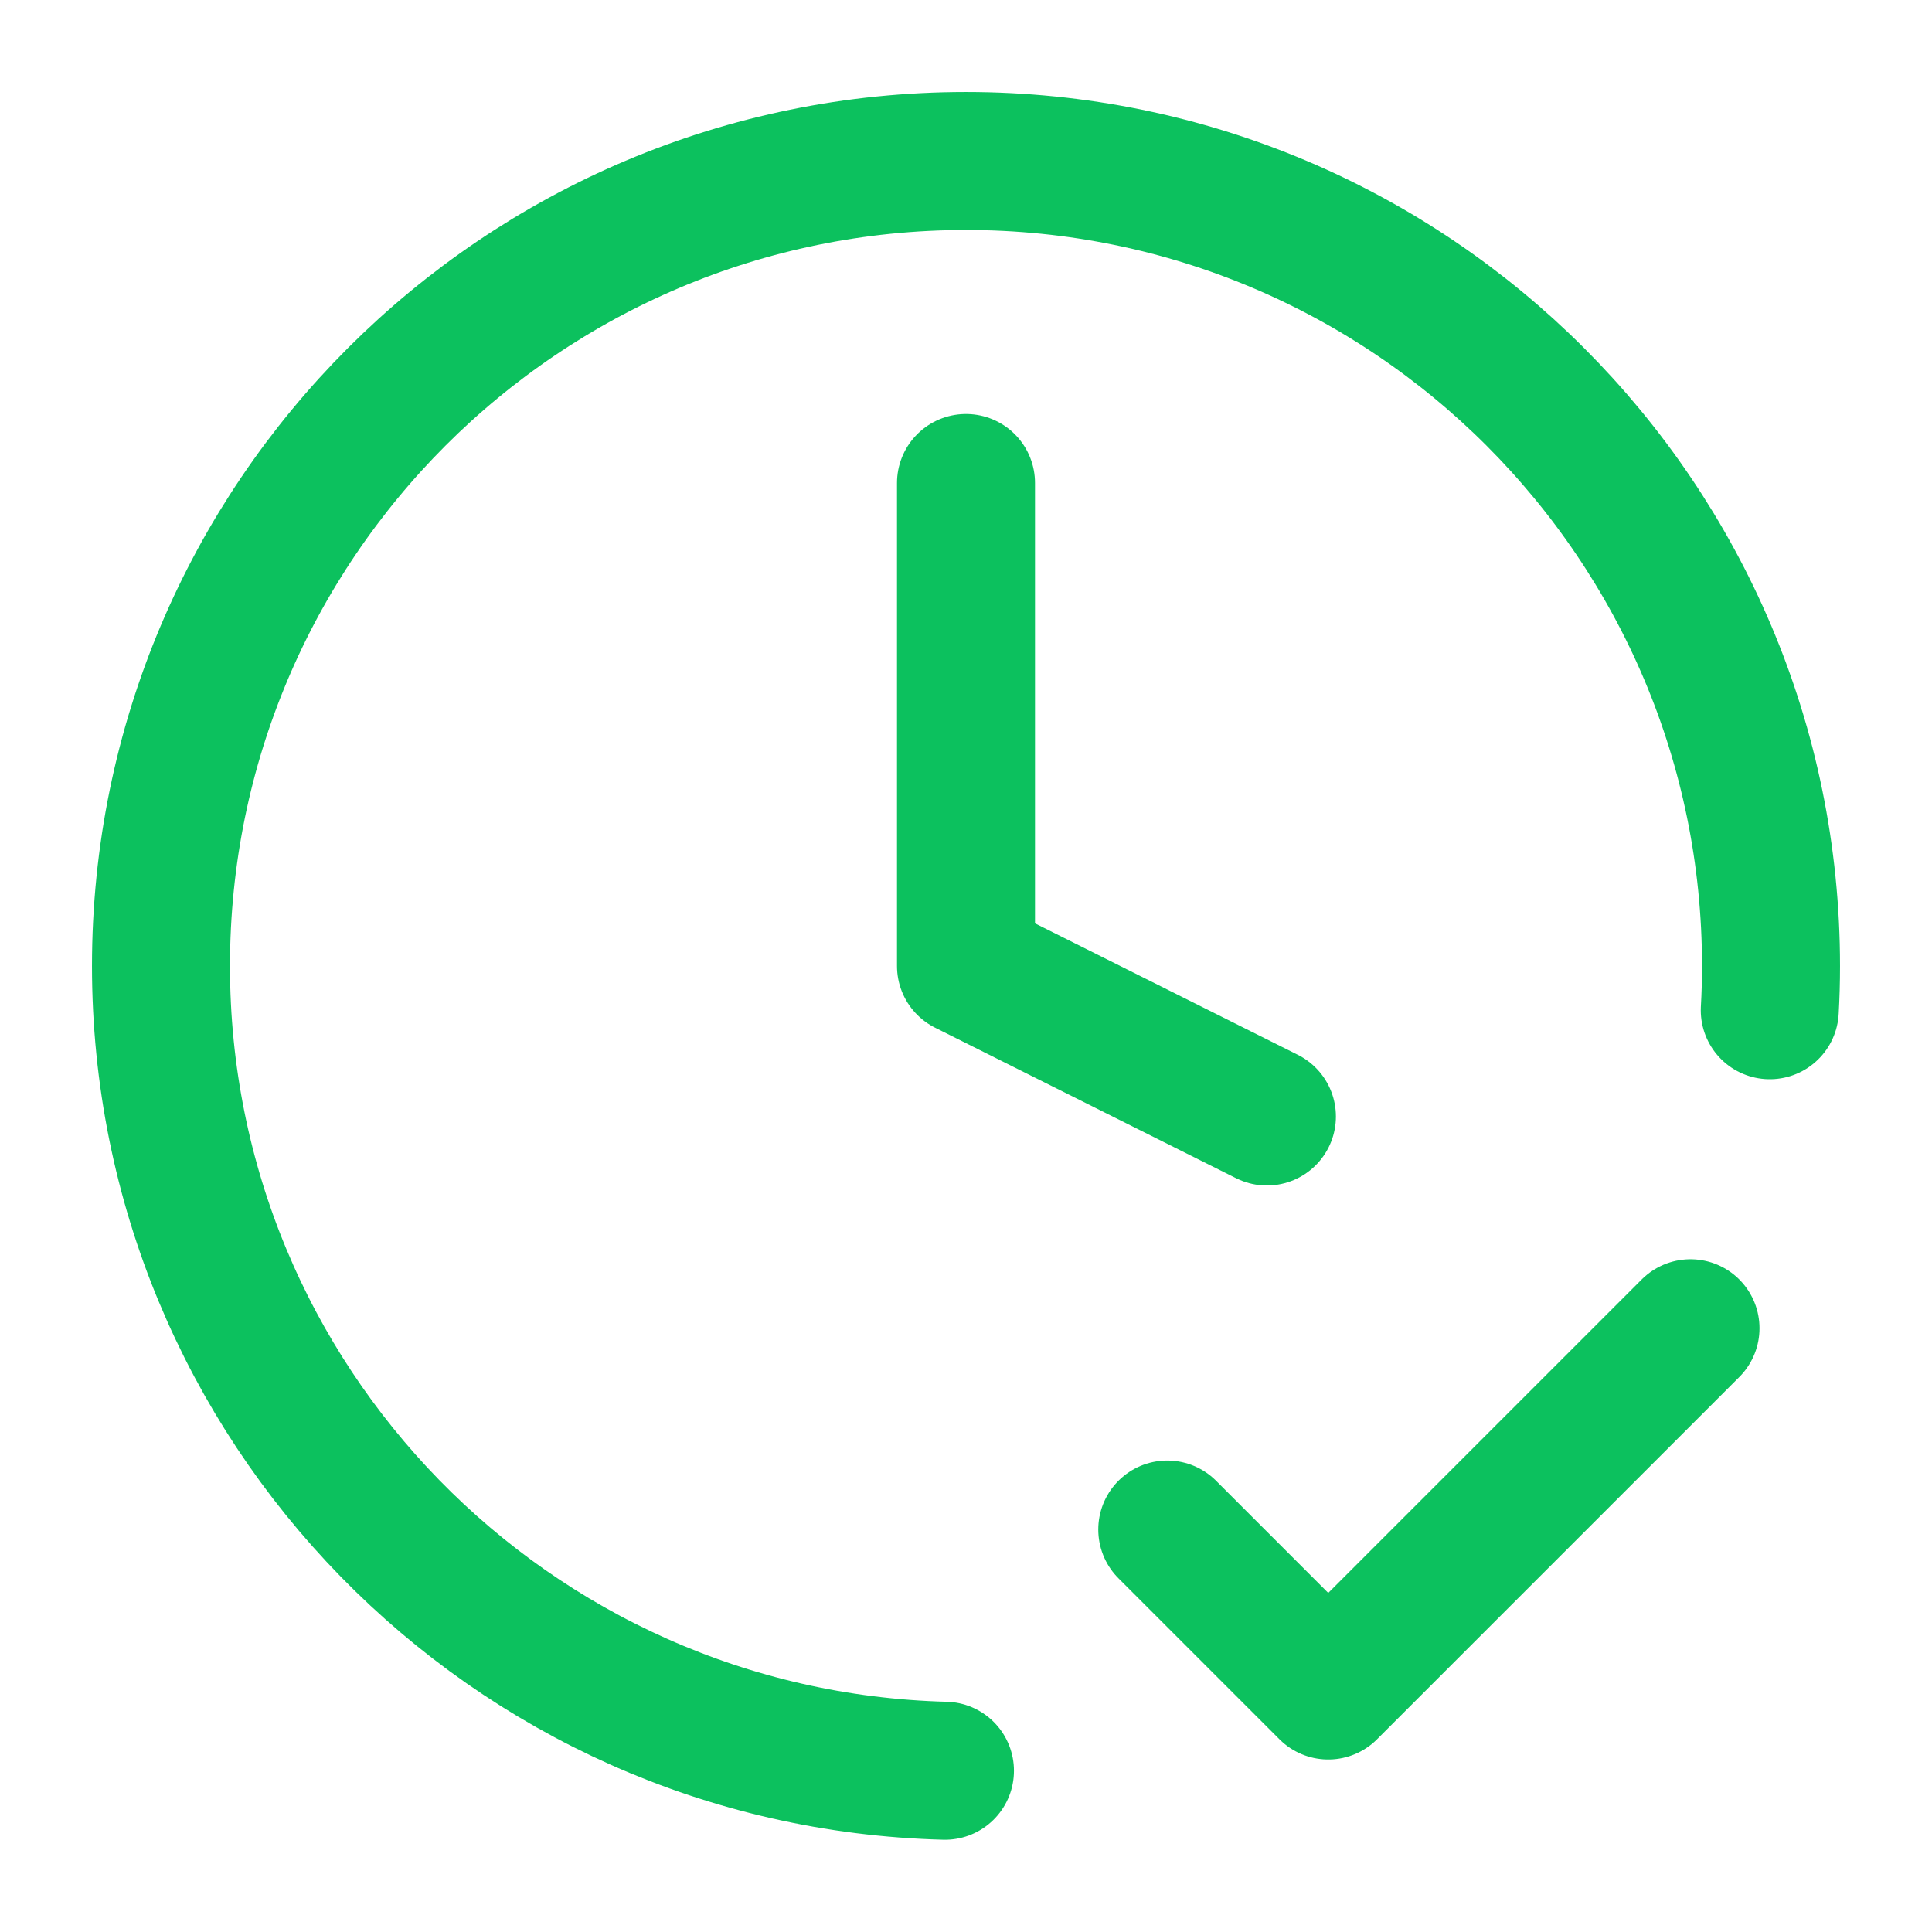 <?xml version="1.0" encoding="UTF-8"?> <svg xmlns="http://www.w3.org/2000/svg" width="28" height="28" viewBox="0 0 28 28" fill="none"><path d="M16.917 22.167L19.25 24.5L24.5 19.25M25.649 14.641C25.661 14.429 25.667 14.215 25.667 14C25.667 7.557 20.443 2.333 14 2.333C7.557 2.333 2.333 7.557 2.333 14C2.333 20.341 7.393 25.501 13.695 25.663M14 7V14L18.361 16.181" stroke="#0CC15E" stroke-width="2" stroke-linecap="round" stroke-linejoin="round"></path></svg> 